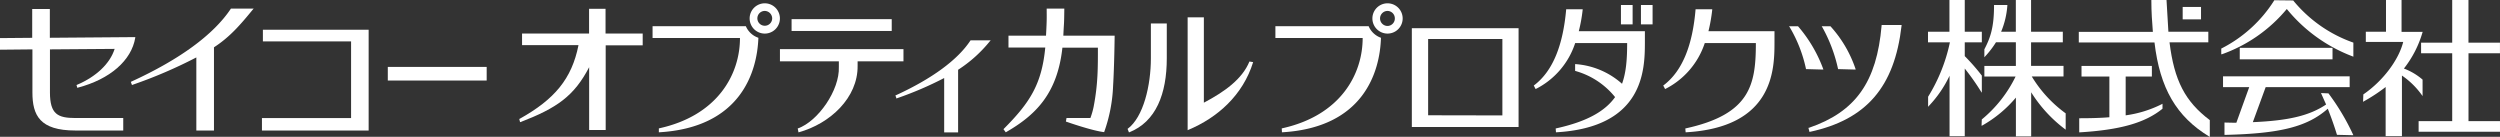 <svg xmlns="http://www.w3.org/2000/svg" viewBox="0 0 708.74 38.78"><rect x="0" y="0" width="708.74" height="38.78" fill="#333333" stroke="none"/><defs><style>.cls-1{fill:#fff;}</style></defs><title>アセット 1opt_logo</title><g id="レイヤー_2" data-name="レイヤー 2"><g id="レイヤー_1-2" data-name="レイヤー 1"><path class="cls-1" d="M182.16,9.5H171.67v-7H167V9.5h-19v3.3h16c-1.9,9.56-6.79,15.37-16.69,20.89l-.11,0,.23.92.12,0c10.36-4,15.21-7.38,19.47-15.56V36.86h4.69v-24h10.49V9.5Z"/><path class="cls-1" d="M400.25,8V36h30.26V8Zm4.62,24.68V11.06h21.05V32.72Z"/><path class="cls-1" d="M280.59,11.43h-5.43l-.07.09C271.47,17,264.19,22.32,254,27l-.13,0,0,.13.29.81.21-.11a98.84,98.84,0,0,0,13.3-5.71V37.54h3.95V19.78a38,38,0,0,0,8.93-8l.3-.36h-.27Z"/><path class="cls-1" d="M211.44,7.42H185v3.35h24.78c0,10.25-6.28,22-23,25.63l0,1.11C210,36.18,214.65,20.41,215,10.71A5.91,5.91,0,0,1,211.44,7.42Z"/><path class="cls-1" d="M218.91,5.23a2.1,2.1,0,1,1-2.09-2.13A2.14,2.14,0,0,1,218.91,5.23Zm-6.39,0a4.29,4.29,0,1,0,8.58,0,4.29,4.29,0,1,0-8.58,0Z"/><path class="cls-1" d="M388,7.42H361.57v3.35h24.74c0,10.25-6.26,22-22.94,25.63l.06,1.11c23.15-1.33,27.77-17.1,28.07-26.8A5.94,5.94,0,0,1,388,7.42Z"/><path class="cls-1" d="M395.43,5.23a2.11,2.11,0,0,1-2.06,2.13,2.13,2.13,0,1,1,0-4.26A2.1,2.1,0,0,1,395.43,5.23Zm-6.36,0a4.29,4.29,0,1,0,8.58,0,4.29,4.29,0,1,0-8.58,0Z"/><rect class="cls-1" x="224.41" y="5.43" width="28.39" height="3.35"/><path class="cls-1" d="M256.11,13.92h-35v3.46h16.7c0,.56,0,.81,0,1.62.24,6.5-5.83,15.38-11.66,17.43l.22,1.1c9-2.47,16.85-9.85,16.76-18.84,0-.83,0-.75,0-1.3h13V13.92Z"/><path class="cls-1" d="M354.21,17.44c-2.06,5-7,8.54-12.92,11.67V4.92h-4.6v32l.12-.07c8.33-3.45,15.57-9.88,18.45-19.24Z"/><path class="cls-1" d="M330.78,6.66h-4.51v9.88c0,7.59-2.08,16.67-6.61,20l.4,1c7.69-3,10.72-11,10.72-21Z"/><path class="cls-1" d="M316,10.12H301.45c.21-4.56.21-2.37.28-7.69h-5c0,2.51.08,2.77-.19,7.69H285.9v3.35h10.43c-1,10.5-4.42,15.7-11.85,23.15l.65.89c8.6-4.93,14.65-11.07,16.06-24h10.06c0,5.45.05,10.17-1.19,16.65a21,21,0,0,1-.94,3.3l-6.77,0-.17,1s7.31,2.59,10.84,3a43.78,43.78,0,0,0,2.54-13.13C315.91,18.47,316,10.12,316,10.12Z"/><path class="cls-1" d="M533.43,7.07v.17c-1.38,16-7.36,24.47-20.62,29l-.13,0,.29,1.14.12,0c16-3.45,24-12.7,26-30.12l0-.18h-5.69Z"/><path class="cls-1" d="M516.44,7.4l.14.25a42.62,42.62,0,0,1,4.51,11.94l4.79.13h.2l-.05-.2a34.24,34.24,0,0,0-7.1-12.07l-2.23,0Z"/><path class="cls-1" d="M507.2,7.4l.14.25A39,39,0,0,1,512,19.59l4.71.13h.21l-.06-.2a39.21,39.21,0,0,0-7.12-12.07l-2.25,0Z"/><path class="cls-1" d="M484.34,8.85a47.13,47.13,0,0,0,1.07-6.07V2.62h-4.73v.11c-.82,9.64-3.51,17.32-9.16,21.52l.53,1A22.44,22.44,0,0,0,483.3,12.2h14.48c0,11.86-1.6,20.23-20,24.22l.09,1.09c24.91-1.4,25.18-17.72,25.19-25.42V8.85Z"/><polygon class="cls-1" points="462.71 1.42 459.53 1.42 459.53 6.91 462.84 6.91 462.84 1.42 462.71 1.42"/><polygon class="cls-1" points="468.35 1.42 465.2 1.42 465.2 6.91 468.5 6.91 468.5 1.42 468.35 1.42"/><path class="cls-1" d="M447.58,8.85a43.81,43.81,0,0,0,1.1-6.07l0-.16H444l0,.11c-.86,9.64-3.55,17.32-9.18,21.52l.52,1A22.32,22.32,0,0,0,446.56,12.2h14.73c0,4.35-.24,8.2-1.45,11.55a22.13,22.13,0,0,0-13.3-5.58V20.1a22.05,22.05,0,0,1,11.33,7.43c-2.8,3.92-7.83,6.93-16.84,8.89l.08,1.09c24.92-1.4,25.19-17.72,25.21-25.42V8.85Z"/><path class="cls-1" d="M708.73,15.1v-3H699.8V0h-4.61v12.1h-8.82v3h8.82V34.34h-9.52v3h23.07v-3h-8.93V15.1Z"/><path class="cls-1" d="M686.79,27.24V22.57a17.57,17.57,0,0,0-5.29-3.14,30.1,30.1,0,0,0,5.27-10.26l.06-.14h-6V0h-4.41V9h-5.72v2.89H681.3C680,17.06,675.5,23,670,26.76l-.07,1.9v.22l.19-.14a48.63,48.63,0,0,0,6.2-4.07V38.6h4.62V21.42a22.59,22.59,0,0,1,5.64,5.52Z"/><polygon class="cls-1" points="661.13 13.56 634.96 13.56 634.96 16.82 661.26 16.82 661.26 13.56 661.13 13.56"/><path class="cls-1" d="M650.11.13,644.79.07h-.07l0,.07a38.06,38.06,0,0,1-15,13.63l0,1.43v.19l.16,0A42.24,42.24,0,0,0,648.3,2.55,44.25,44.25,0,0,0,667,16l.17.08v-4A38.44,38.44,0,0,1,650.11.13Z"/><path class="cls-1" d="M660.11,26.47l-1.92-.08H658l1.44,3.24c-4.66,3.12-10.52,4.57-20.77,5l3.64-9.93,23.81,0V21.64h-35.9V24.7h7.43C637.53,25,634,34.78,634,34.8s-3.22-.06-3.22-.06h-.15v3.5h.16c15.64-.37,23.31-2.29,29.13-7.42,1,2.53,1.93,5.16,2.6,7.4l4.46.11h.19l-.09-.19A64.77,64.77,0,0,0,660.11,26.47Z"/><path class="cls-1" d="M602.62,32.7v-11h7.43v-3H590.1v3H598V33.24c-2.47.2-5.22.28-8.42.28h-.13v4h.13c11.53-.7,18.55-2.7,23.48-6.7l0-1.17v-.24l-.17.1A32.48,32.48,0,0,1,602.62,32.7Z"/><polygon class="cls-1" points="623.98 1.97 623.87 1.97 618.78 1.97 618.78 5.49 623.98 5.49 623.98 1.97"/><path class="cls-1" d="M615.05,12h11V9H614.73c0-.25-.53-9-.53-9h-4.3V.15c0,3.19.2,6.09.43,8.89h-21v3h21.46c1.53,13,6.21,21,15.48,26.65l.2.12V34.05C619.48,28.79,616.38,22.83,615.05,12Z"/><path class="cls-1" d="M561.81,21.39A59,59,0,0,0,557,15.91s0-3.69,0-3.91h4.84V9H557V0h-4.34V9h-6.08v3h6.21a47.9,47.9,0,0,1-6.18,15.42l0,2.55v.31l.22-.25a32.73,32.73,0,0,0,5.86-8.56V38.61H557V19.43a65.88,65.88,0,0,1,4.59,6.5l.25.36v-4.9Z"/><path class="cls-1" d="M576,21.68h9v-3H575.8V12h9V9h-9V0h-4.32V9h-4.17a23.6,23.6,0,0,0,1.77-7.47V1.42h-3.78v.15c0,6.11-1,9.09-2.74,12.41l0,2.26.22-.25a25.91,25.91,0,0,0,3.07-4l5.64,0v6.71h-8.93v3h8.85a36.27,36.27,0,0,1-9.58,12.16l-.06,1.6v.19l.19-.07a34.73,34.73,0,0,0,9.54-7.91v11h4.33V26.16A38.85,38.85,0,0,0,585.4,36.6l.21.17V32.13A35.69,35.69,0,0,1,576,21.68Z"/><path class="cls-1" d="M14.16,26.19V14l18.34-.14C31.2,18,27.3,21.74,21.79,24.06l-.1.08.24.78.11-.06c9.15-2.4,15.24-7.72,16.31-14.18l0-.16-24.22.19V2.55h-5v8.17L0,10.8v3.29L9.19,14V26.2C9.19,32.69,11.28,37,21.36,37H34.94V33.46H21.37C16.39,33.45,14.16,32.4,14.16,26.19Z"/><path class="cls-1" d="M74.53,8.43v3.31h25V33.47H74.26V37h30.25V8.43h-30Z"/><polygon class="cls-1" points="109.94 18.97 109.94 22.83 137.97 22.83 137.97 18.97 137.84 18.97 109.94 18.97"/><path class="cls-1" d="M65.46,2.45l0,0C60.54,9.85,50.89,16.89,37.2,23.15l-.11.07.33.9.13-.07a134.21,134.21,0,0,0,18.11-7.77V37h5V13.41C65.17,10.49,68.16,7,71.75,2.62l.18-.18H65.46Z"/></g></g></svg>